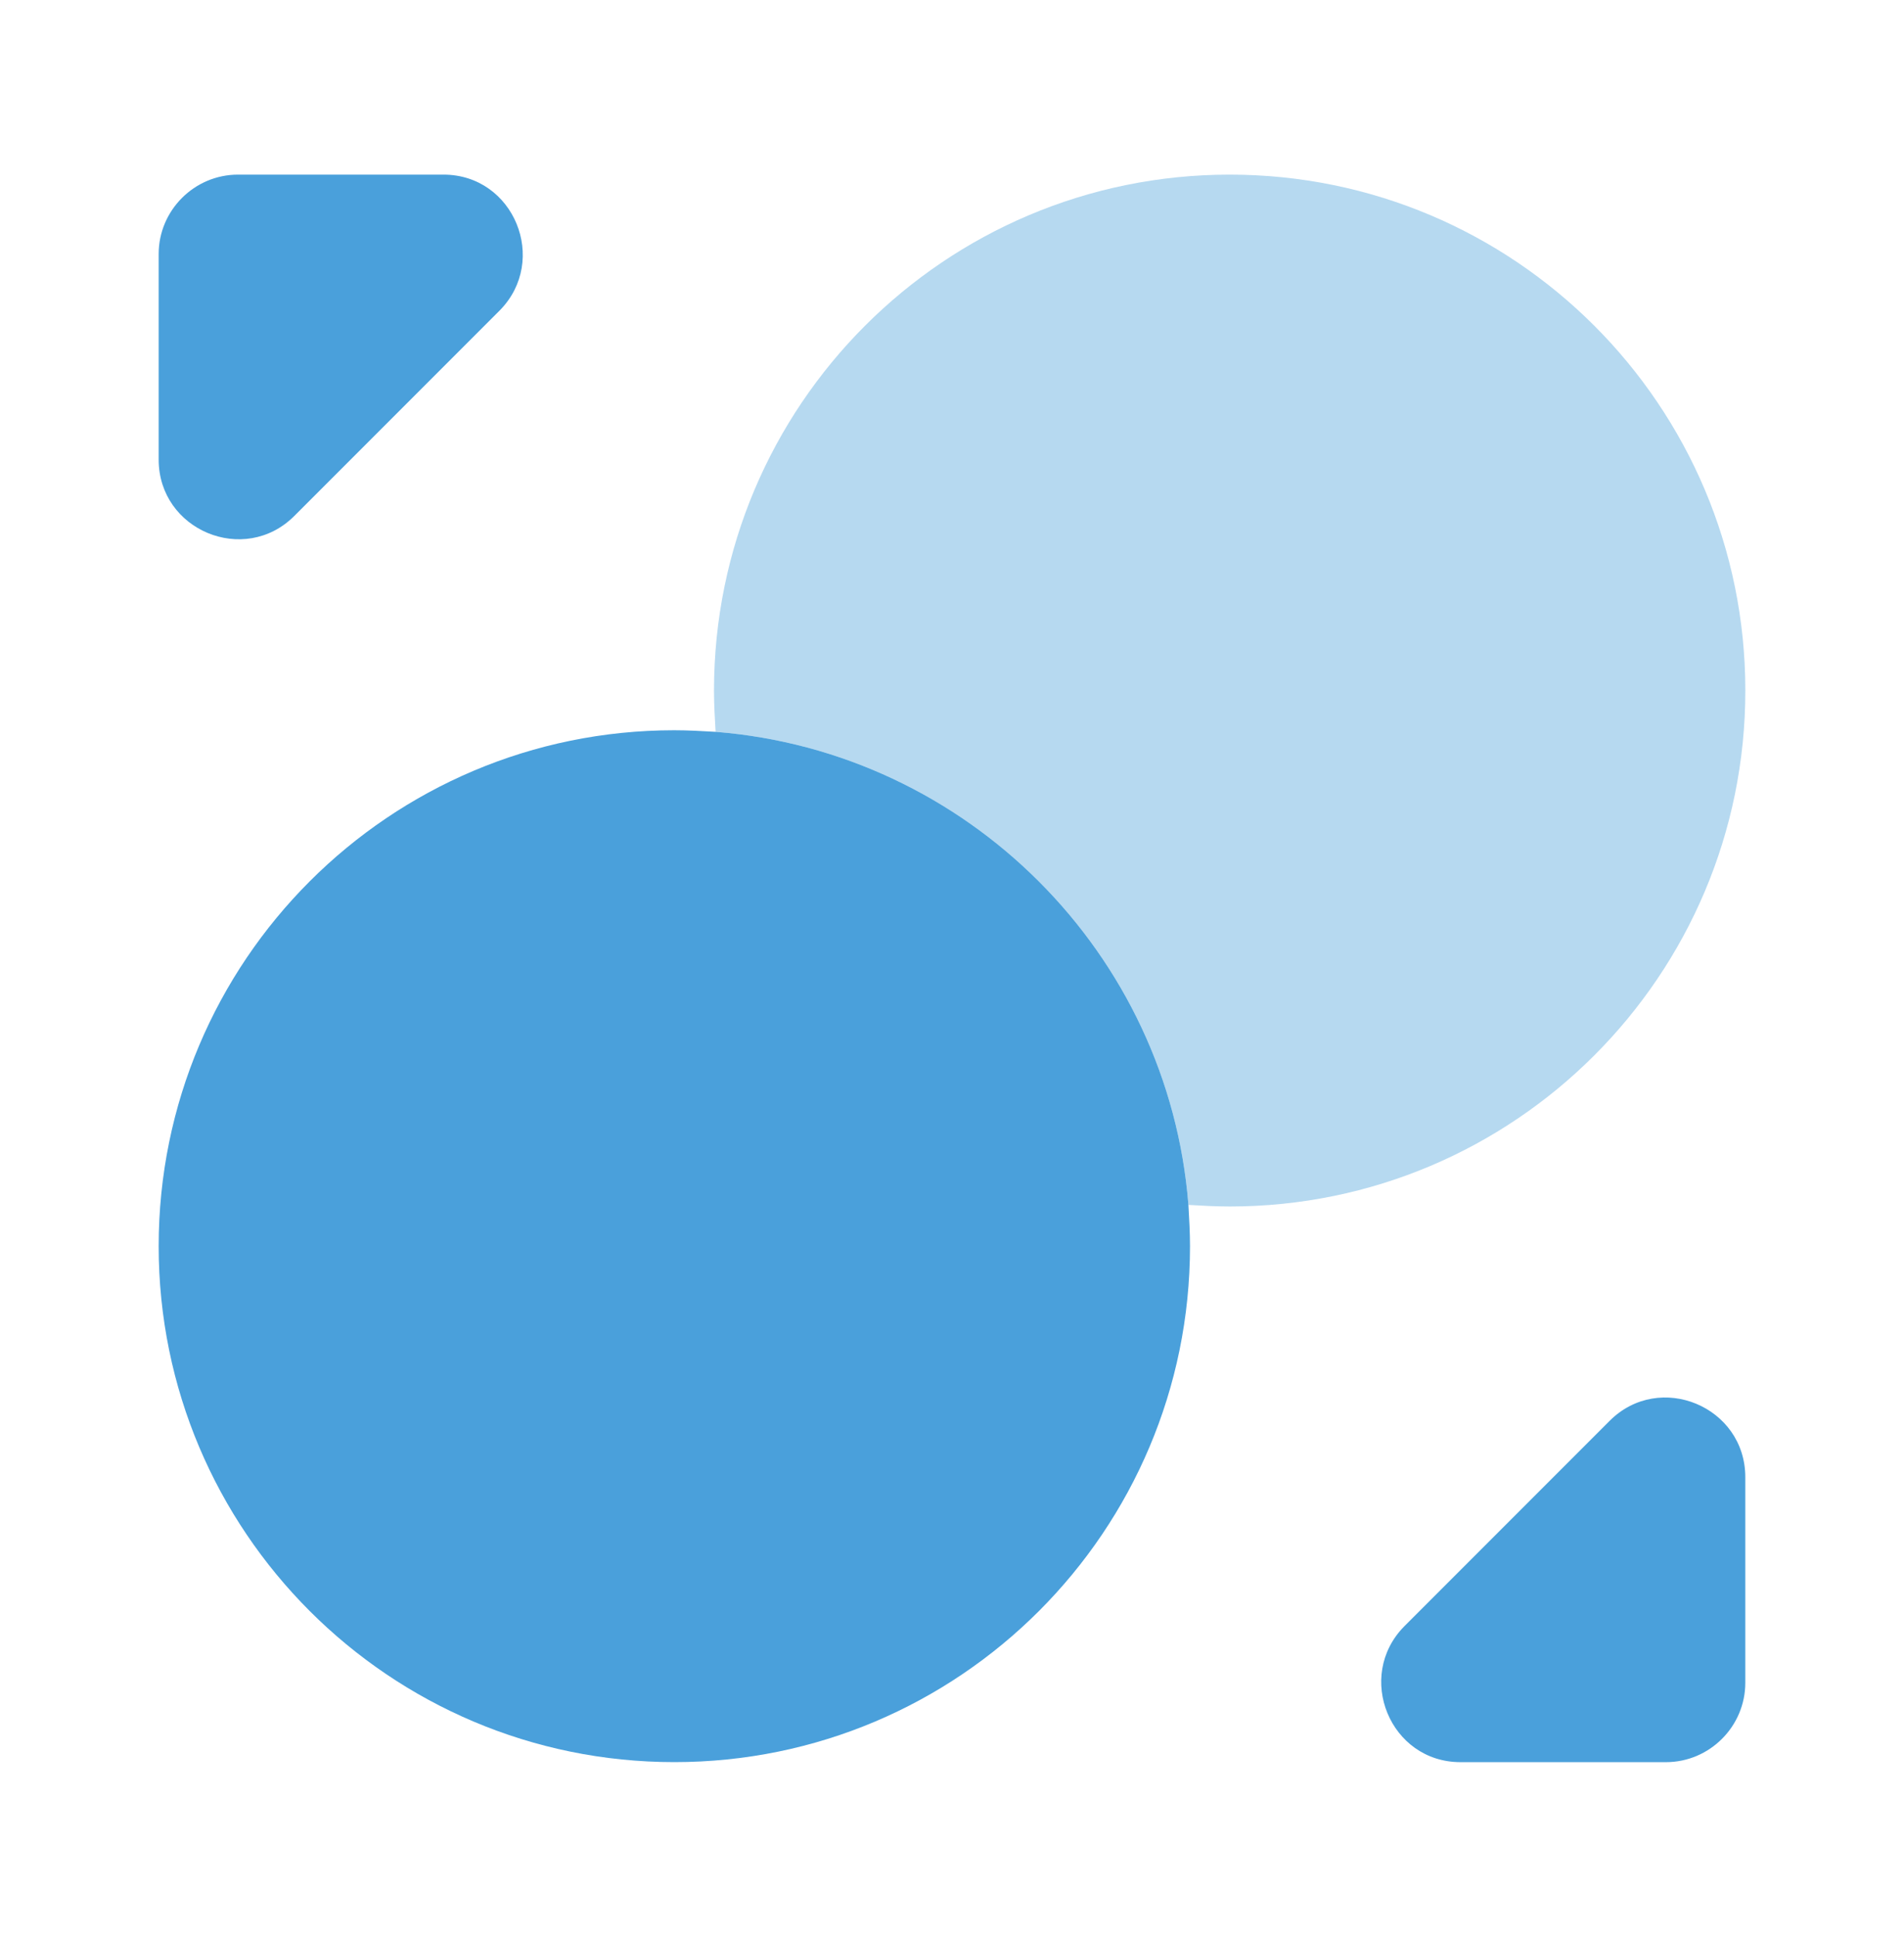 <svg width="60" height="61" viewBox="0 0 60 61" fill="none" xmlns="http://www.w3.org/2000/svg">
<path d="M37.5 39.25C37.5 48.225 30.225 55.5 21.25 55.5C12.275 55.5 5 48.225 5 39.25C5 30.275 12.275 23 21.25 23C21.675 23 22.125 23.025 22.55 23.05C30.475 23.675 36.825 30.025 37.45 37.95C37.475 38.375 37.5 38.825 37.5 39.25Z" fill="#4AA0DB"/>
<path opacity="0.4" d="M55 21.75C55 30.725 47.725 38 38.75 38C38.325 38 37.875 37.975 37.45 37.95C36.825 30.025 30.475 23.675 22.55 23.05C22.525 22.625 22.5 22.175 22.5 21.75C22.5 12.775 29.775 5.5 38.75 5.5C47.725 5.5 55 12.775 55 21.75Z" fill="#4AA0DB"/>
<path d="M13.975 5.5H7.5C6.125 5.5 5 6.625 5 8V14.475C5 16.7 7.7 17.825 9.275 16.25L15.75 9.775C17.3 8.2 16.2 5.5 13.975 5.5Z" fill="#4AA0DB"/>
<path d="M46.024 55.501H52.499C53.874 55.501 54.999 54.376 54.999 53.001V46.526C54.999 44.301 52.299 43.176 50.724 44.751L44.249 51.226C42.699 52.801 43.799 55.501 46.024 55.501Z" fill="#4AA0DB"/>
</svg>
